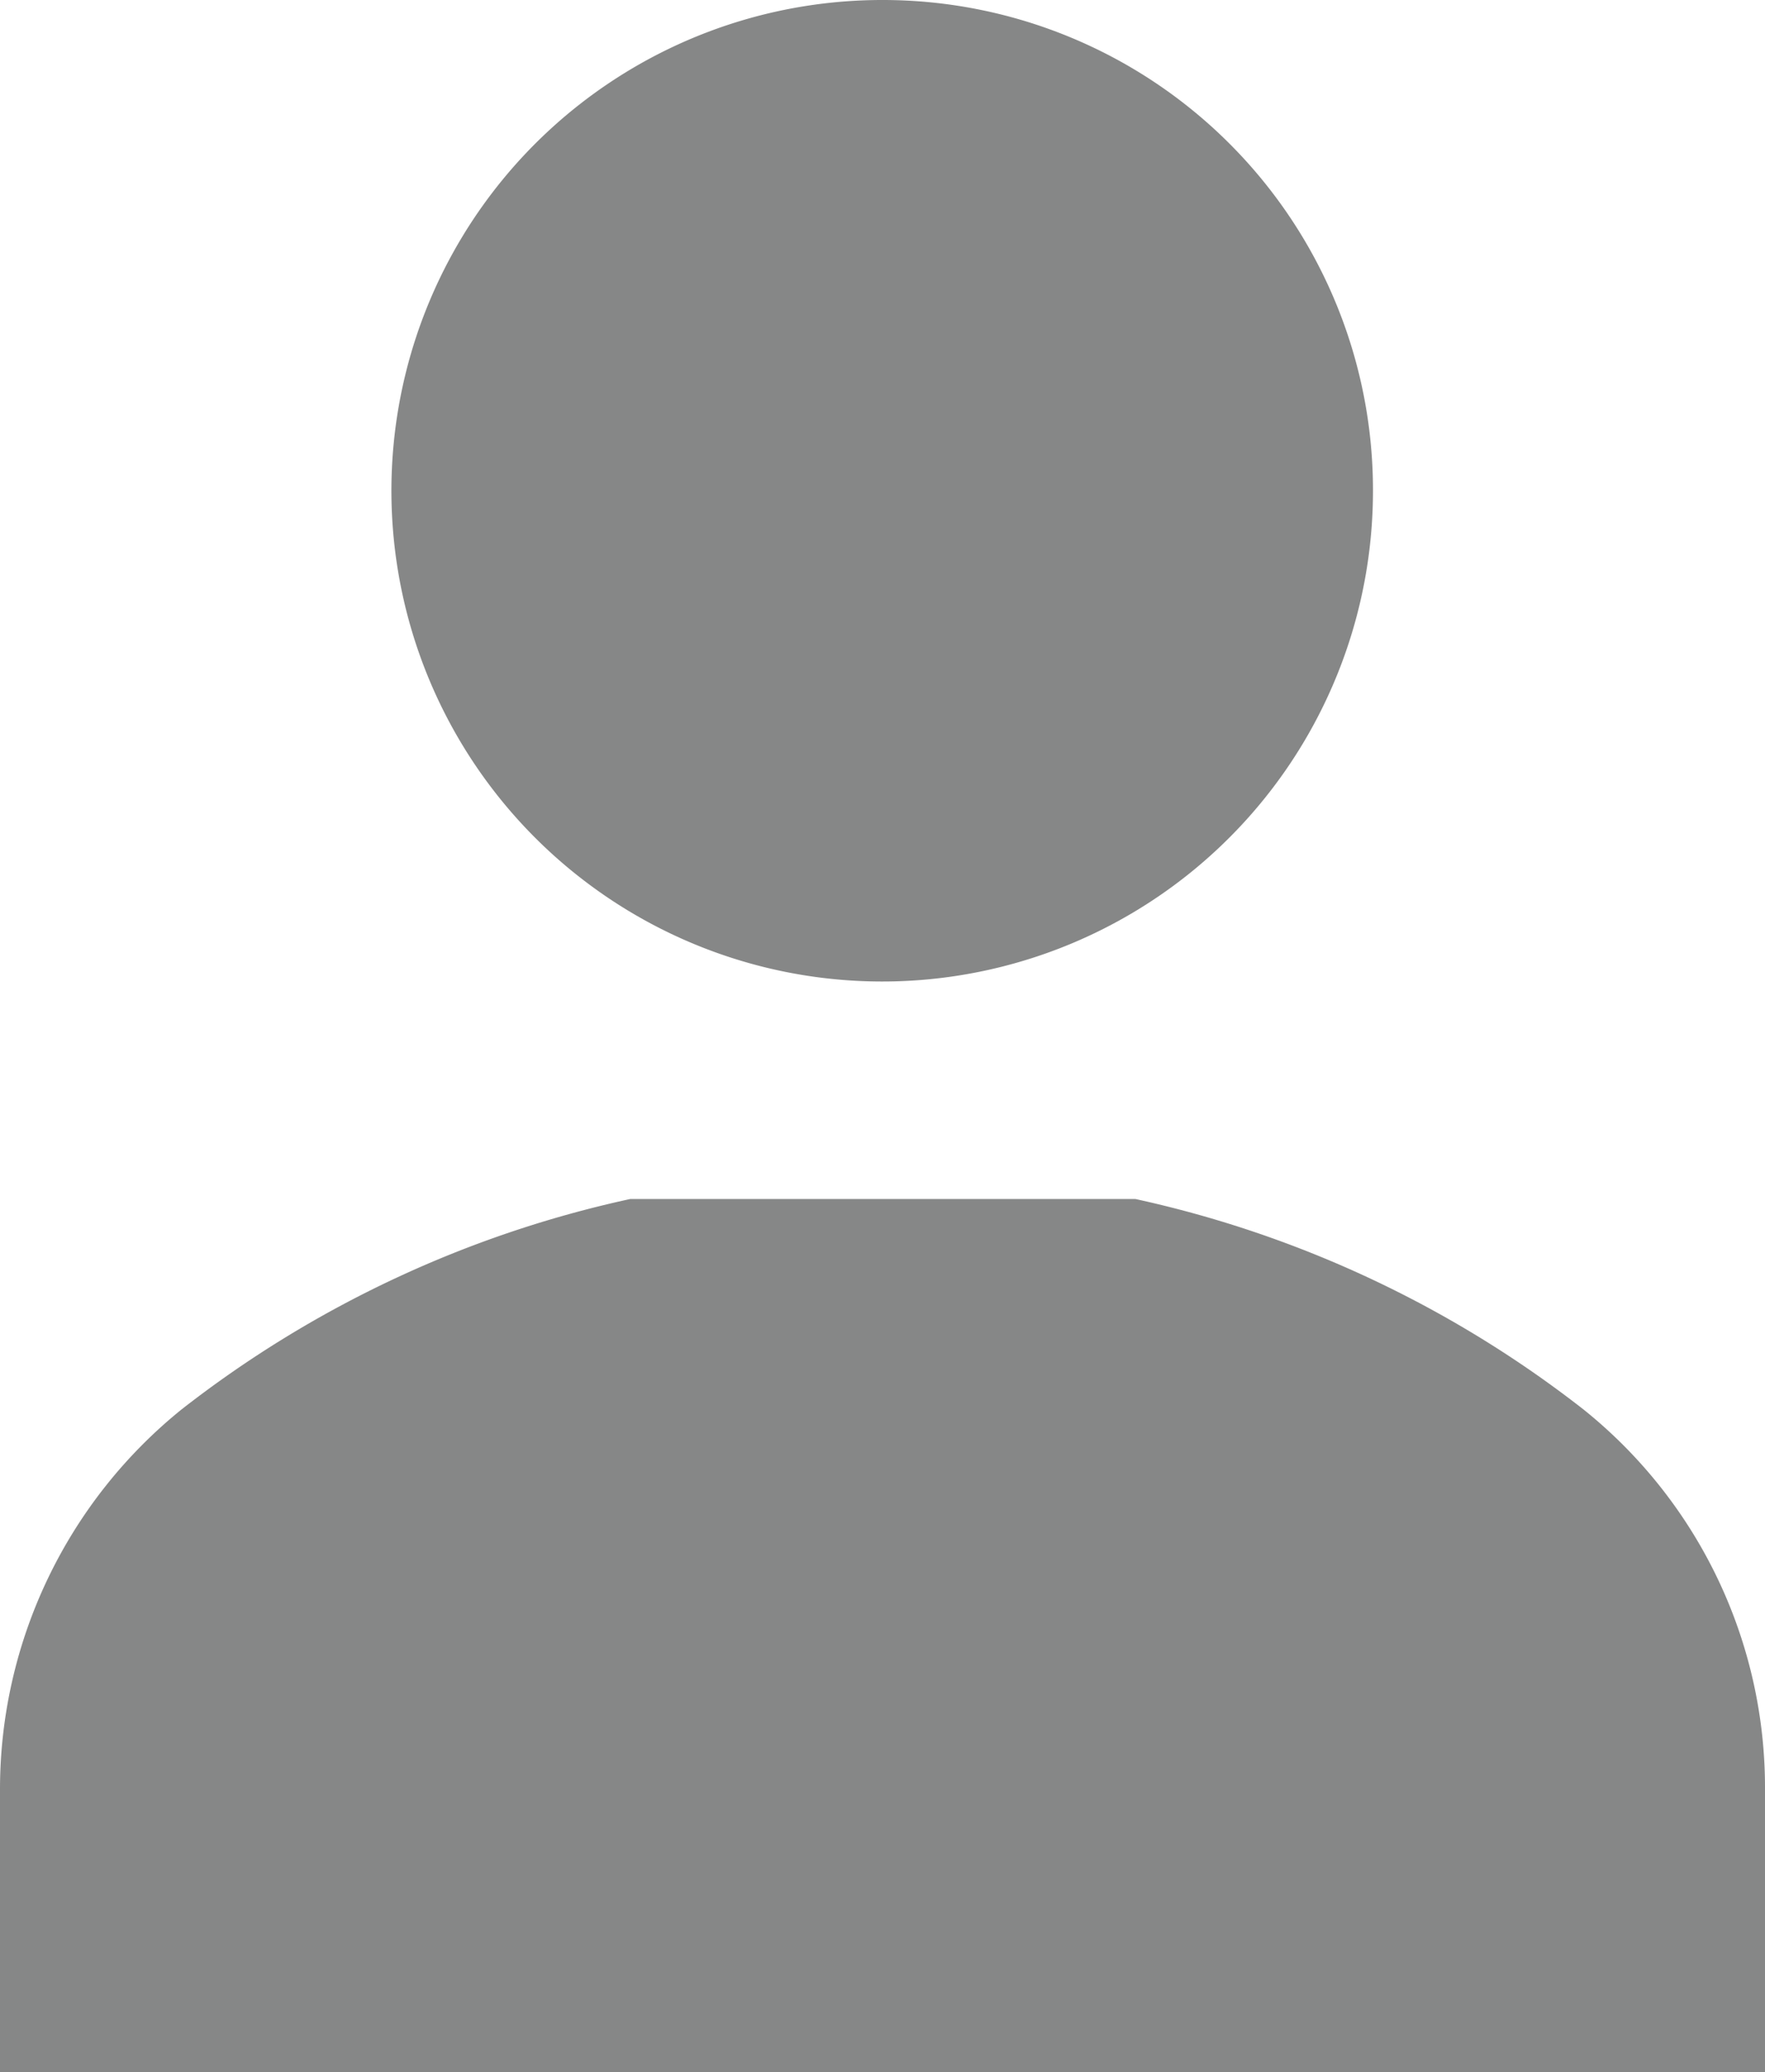 <svg xmlns="http://www.w3.org/2000/svg" viewBox="0 0 29.13 34.2">
  <g id="Layer_2" data-name="Layer 2">
    <g id="Layer_32" data-name="Layer 32">
      <g>
        <path d="M22.66,8.09A8.1,8.1,0,1,1,14.57,0,8.09,8.09,0,0,1,22.66,8.09Z" style="fill: #868787"/>
        <path d="M26.13,23.26a18.38,18.38,0,0,0-7.39-3.47H10.4A18.36,18.36,0,0,0,3,23.26a8.06,8.06,0,0,0-3,6.28V34.2H29.13V29.54A8,8,0,0,0,26.13,23.26Z" style="fill: #868787"/>
      </g>
    </g>
  </g>
</svg>

